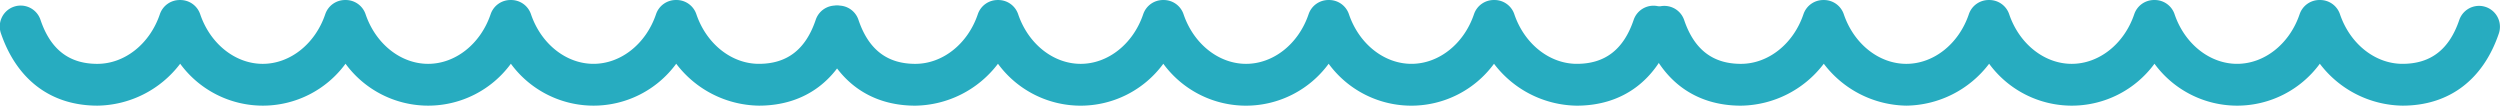 <svg xmlns="http://www.w3.org/2000/svg" width="479.763" height="20.274" viewBox="0 0 479.763 20.274">
  <g id="waterline02" transform="translate(-17.043 -110.743)">
    <path id="パス_667" data-name="パス 667" d="M57.9,131.016a20.267,20.267,0,0,0,15.865-8.043,19.67,19.67,0,0,0,31.731,0,19.67,19.67,0,0,0,31.731,0,19.67,19.67,0,0,0,31.731,0,20.267,20.267,0,0,0,15.865,8.043c8.9,0,15.469-4.928,18.5-13.878a4.012,4.012,0,1,0-7.6-2.573c-1.92,5.67-5.485,8.427-10.9,8.427-5.246,0-10.067-3.828-12-9.524a4.011,4.011,0,0,0-3.807-2.723l-.069,0h-.045a4.012,4.012,0,0,0-3.819,2.724c-1.929,5.7-6.75,9.524-12,9.524s-10.067-3.828-12-9.524a4.01,4.01,0,0,0-3.807-2.723l-.068,0h-.045a4.011,4.011,0,0,0-3.819,2.724c-1.929,5.7-6.75,9.524-12,9.524s-10.067-3.828-12-9.524a4.011,4.011,0,0,0-3.807-2.723l-.068,0h-.045a4.011,4.011,0,0,0-3.819,2.724c-1.929,5.7-6.75,9.524-12,9.524s-10.067-3.828-12-9.524a4.011,4.011,0,0,0-3.807-2.723l-.068,0h-.045a4.011,4.011,0,0,0-3.819,2.724c-1.929,5.7-6.75,9.524-12,9.524-5.414,0-8.979-2.757-10.9-8.427a4.012,4.012,0,1,0-7.6,2.573C42.431,126.087,49,131.016,57.9,131.016Z" transform="translate(-22.145 0)" fill="#27acc0"/>
    <path id="パス_668" data-name="パス 668" d="M34.575,211.377A20.267,20.267,0,0,0,50.44,219.42a20.267,20.267,0,0,0,15.865-8.043,19.669,19.669,0,0,0,31.731,0,19.669,19.669,0,0,0,31.731,0,20.267,20.267,0,0,0,15.865,8.043c8.9,0,15.469-4.929,18.5-13.878a4.012,4.012,0,0,0-7.6-2.573c-1.92,5.671-5.485,8.427-10.9,8.427-5.246,0-10.067-3.828-12-9.524a4.012,4.012,0,0,0-3.808-2.723l-.068,0h-.045a4.011,4.011,0,0,0-3.819,2.724c-1.929,5.7-6.75,9.524-12,9.524s-10.067-3.828-12-9.524a4.01,4.01,0,0,0-3.807-2.723l-.068,0h-.045a4.011,4.011,0,0,0-3.819,2.724c-1.929,5.7-6.75,9.524-12,9.524s-10.067-3.828-12-9.524a4.011,4.011,0,0,0-3.807-2.723l-.069,0h-.045a4.011,4.011,0,0,0-3.819,2.724c-1.929,5.7-6.75,9.524-12,9.524s-10.067-3.828-12-9.524a4.011,4.011,0,0,0-3.807-2.723l-.069,0h-.045a4.011,4.011,0,0,0-3.819,2.724c-1.929,5.7-6.75,9.524-12,9.524-5.414,0-8.979-2.757-10.9-8.427a4.012,4.012,0,0,0-7.6,2.573c3.03,8.949,9.6,13.878,18.5,13.878A20.274,20.274,0,0,0,34.575,211.377Z" transform="translate(332.462 -88.404)" fill="#27acc0"/>
    <path id="パス_669" data-name="パス 669" d="M200.812,288.858a4.012,4.012,0,0,0-5.087,2.514c-1.92,5.67-5.485,8.427-10.9,8.427-5.246,0-10.067-3.828-12-9.524a4.012,4.012,0,0,0-3.809-2.723l-.065,0h-.048a4.011,4.011,0,0,0-3.818,2.724c-1.929,5.7-6.75,9.524-12,9.524s-10.067-3.828-12-9.524a4.011,4.011,0,0,0-3.809-2.723l-.065,0h-.047a4.011,4.011,0,0,0-3.818,2.724c-1.929,5.7-6.75,9.524-12,9.524s-10.067-3.828-12-9.524a4.011,4.011,0,0,0-3.809-2.723l-.065,0h-.047a4.01,4.01,0,0,0-3.818,2.724c-1.929,5.7-6.75,9.524-12,9.524s-10.067-3.828-12-9.524a4.011,4.011,0,0,0-3.809-2.723l-.065,0h-.047a4.01,4.01,0,0,0-3.818,2.724c-1.929,5.7-6.75,9.524-12,9.524-5.414,0-8.979-2.757-10.9-8.427a4.012,4.012,0,1,0-7.6,2.573c3.03,8.949,9.6,13.878,18.5,13.878a20.267,20.267,0,0,0,15.866-8.043,19.669,19.669,0,0,0,31.731,0,19.669,19.669,0,0,0,31.731,0,19.669,19.669,0,0,0,31.731,0,20.267,20.267,0,0,0,15.866,8.043c8.9,0,15.469-4.928,18.5-13.878A4.013,4.013,0,0,0,200.812,288.858Z" transform="translate(134.824 -176.807)" fill="#27acc0"/>
  </g>
</svg>
